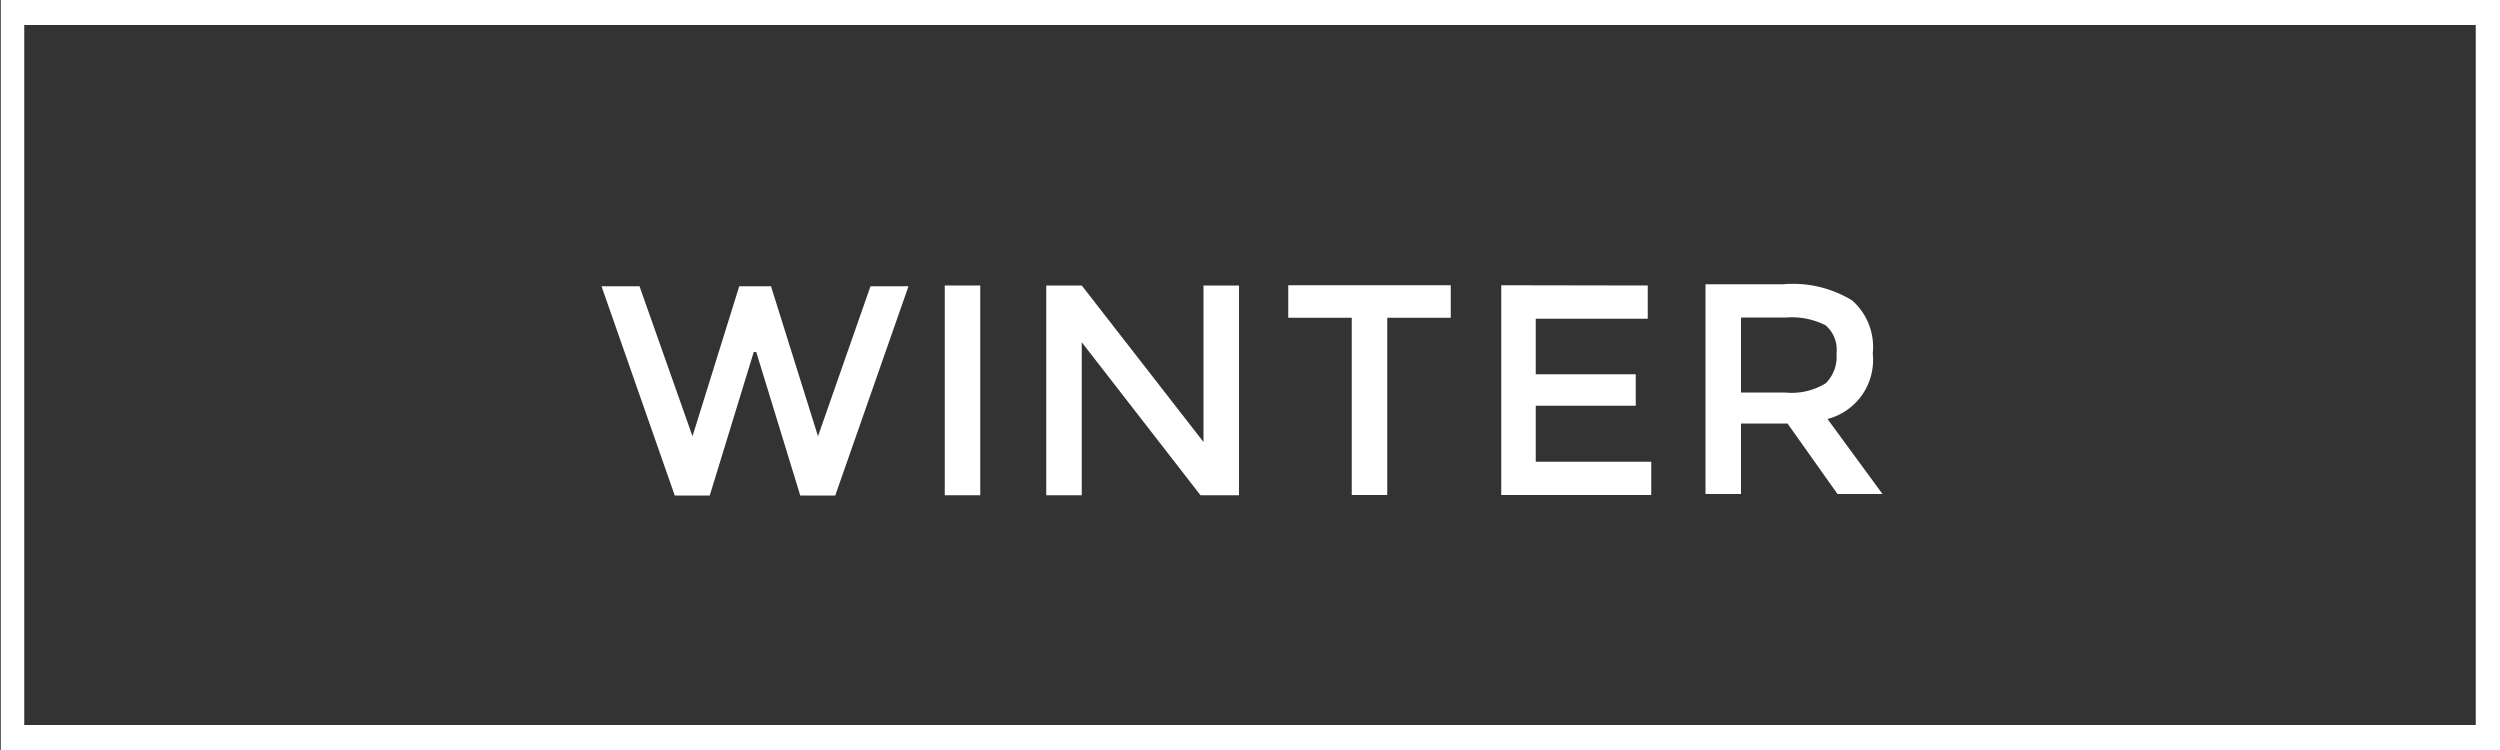 <svg id="Layer_1" data-name="Layer 1" xmlns="http://www.w3.org/2000/svg" viewBox="0 0 100 30"><rect x="0" y="0" width="100" height="30" fill="#333333" stroke="none"/><defs><style>.cls-1{fill:#fff;}</style></defs><title>winter</title><path class="cls-1" d="M1072.79-999.55l1.87-6h1.27l1.88,6,2.1-6h1.52l-2.93,8.37h-1.4l-1.76-5.74h-.1l-1.76,5.74h-1.4l-2.93-8.37h1.52Z" transform="translate(-1045.09 1017)"/><path class="cls-1" d="M1082.88-1005.58h1.42v8.39h-1.42Z" transform="translate(-1045.09 1017)"/><path class="cls-1" d="M1093.23-999.32v-6.26h1.42v8.39h-1.54l-4.75-6.12v6.12h-1.42v-8.39h1.42Z" transform="translate(-1045.09 1017)"/><path class="cls-1" d="M1100.58-1004.29v7.09h-1.42v-7.09h-2.54v-1.3h6.5v1.3Z" transform="translate(-1045.09 1017)"/><path class="cls-1" d="M1111-1005.58v1.33h-4.48v2.22h4v1.26h-4v2.24h4.62v1.33h-6v-8.39Z" transform="translate(-1045.09 1017)"/><path class="cls-1" d="M1120-1002.86a2.44,2.44,0,0,1-1.81,2.62l2.2,3h-1.8l-2-2.82h-1.86v2.82h-1.42v-8.39h3.12a4.53,4.53,0,0,1,2.75.65A2.48,2.48,0,0,1,1120-1002.86Zm-1.45,0a1.28,1.28,0,0,0-.44-1.13,3,3,0,0,0-1.58-.31h-1.8v3h1.76a2.59,2.59,0,0,0,1.63-.37A1.49,1.49,0,0,0,1118.55-1002.86Z" transform="translate(-1045.09 1017)"/><path class="cls-1" d="M1144.12-1016V-988h-98.06V-1016h98.06m1-1h-100v30h100v-30Z" transform="translate(-1045.09 1017)"/></svg>